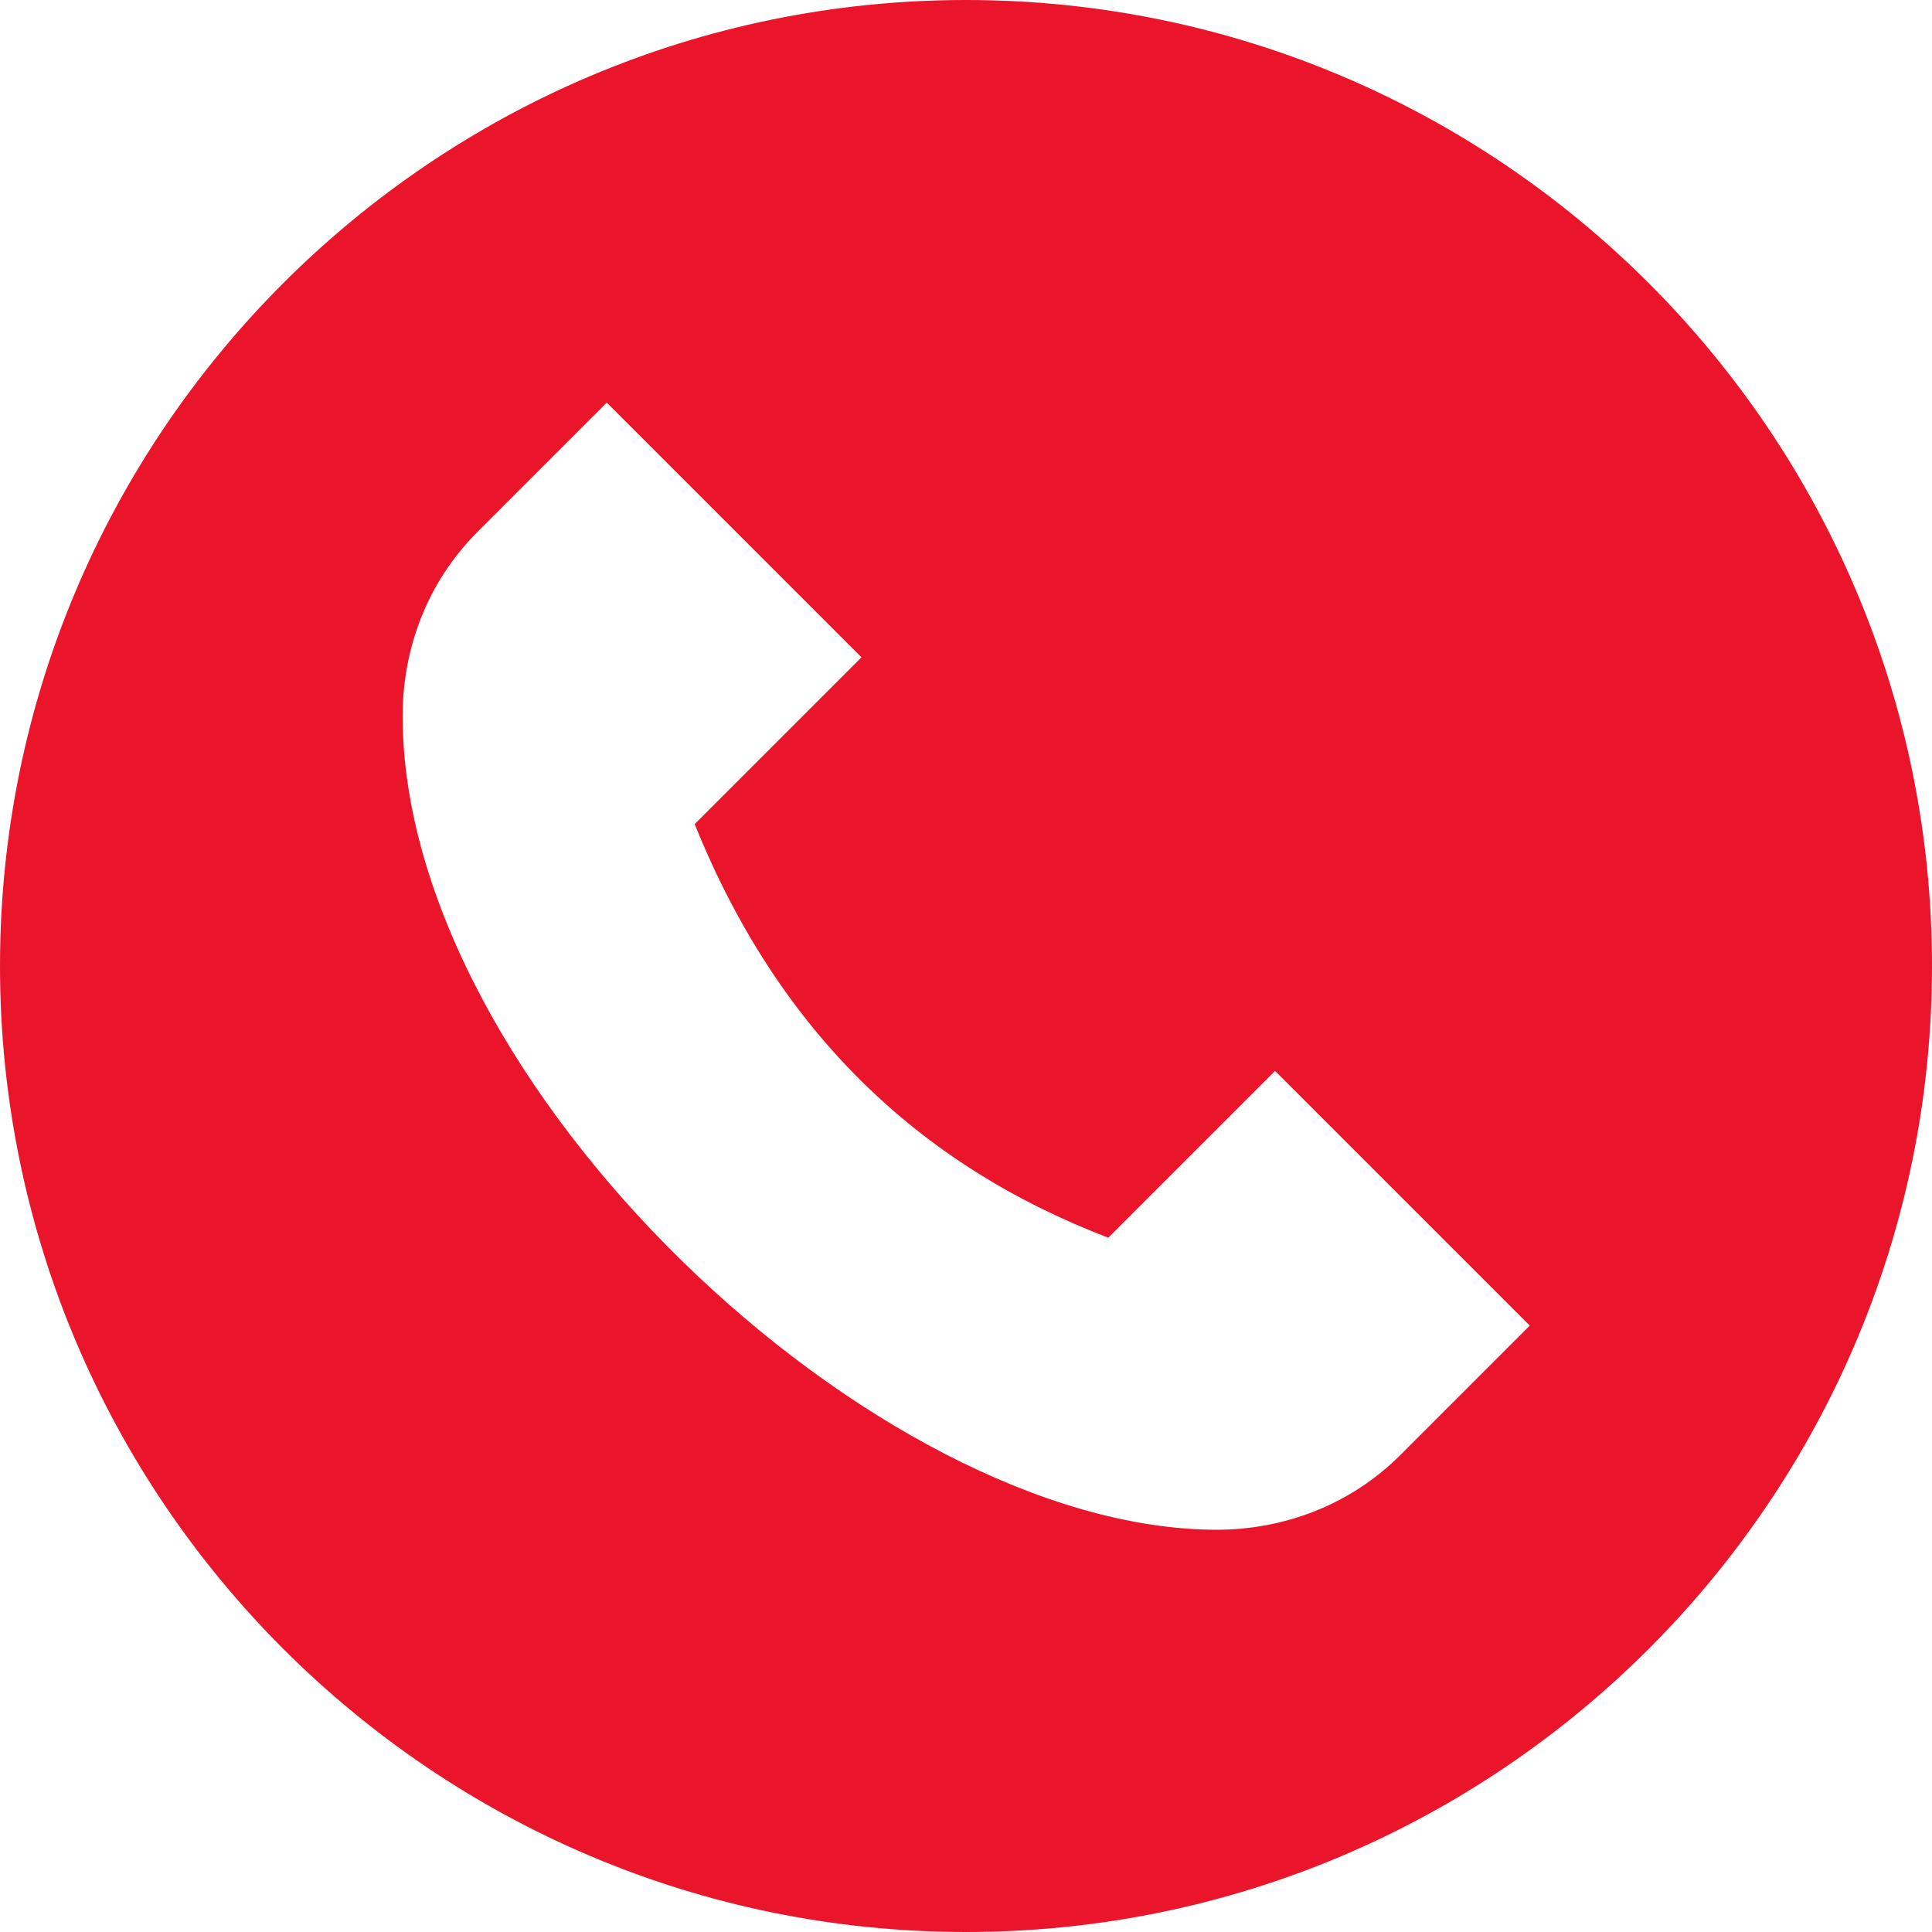 <?xml version="1.0" encoding="utf-8"?>
<!-- Generator: Adobe Illustrator 27.9.0, SVG Export Plug-In . SVG Version: 6.00 Build 0)  -->
<svg version="1.1" id="Layer_1" xmlns="http://www.w3.org/2000/svg" xmlns:xlink="http://www.w3.org/1999/xlink" x="0px" y="0px"
	 viewBox="0 0 512 512" style="enable-background:new 0 0 512 512;" xml:space="preserve">
<style type="text/css">
	.st0{fill:#EA152A;}
</style>
<path class="st0" d="M0,256c0,141.2,114.8,256,256,256s256-114.8,256-256S397.2,0,256,0S0,114.8,0,256z M106.7,189.7
	c0-17.6,6.4-35.3,19.8-48.7l34.3-34.3l67.5,67.5l-44.2,44.2c22,54.6,59.1,90.3,109.6,109.6l44.2-44.2l67.5,67.5l-34.3,34.3
	c-13.4,13.4-31.1,19.8-48.7,19.8C231.9,405.3,106.7,287.1,106.7,189.7z"/>
</svg>
